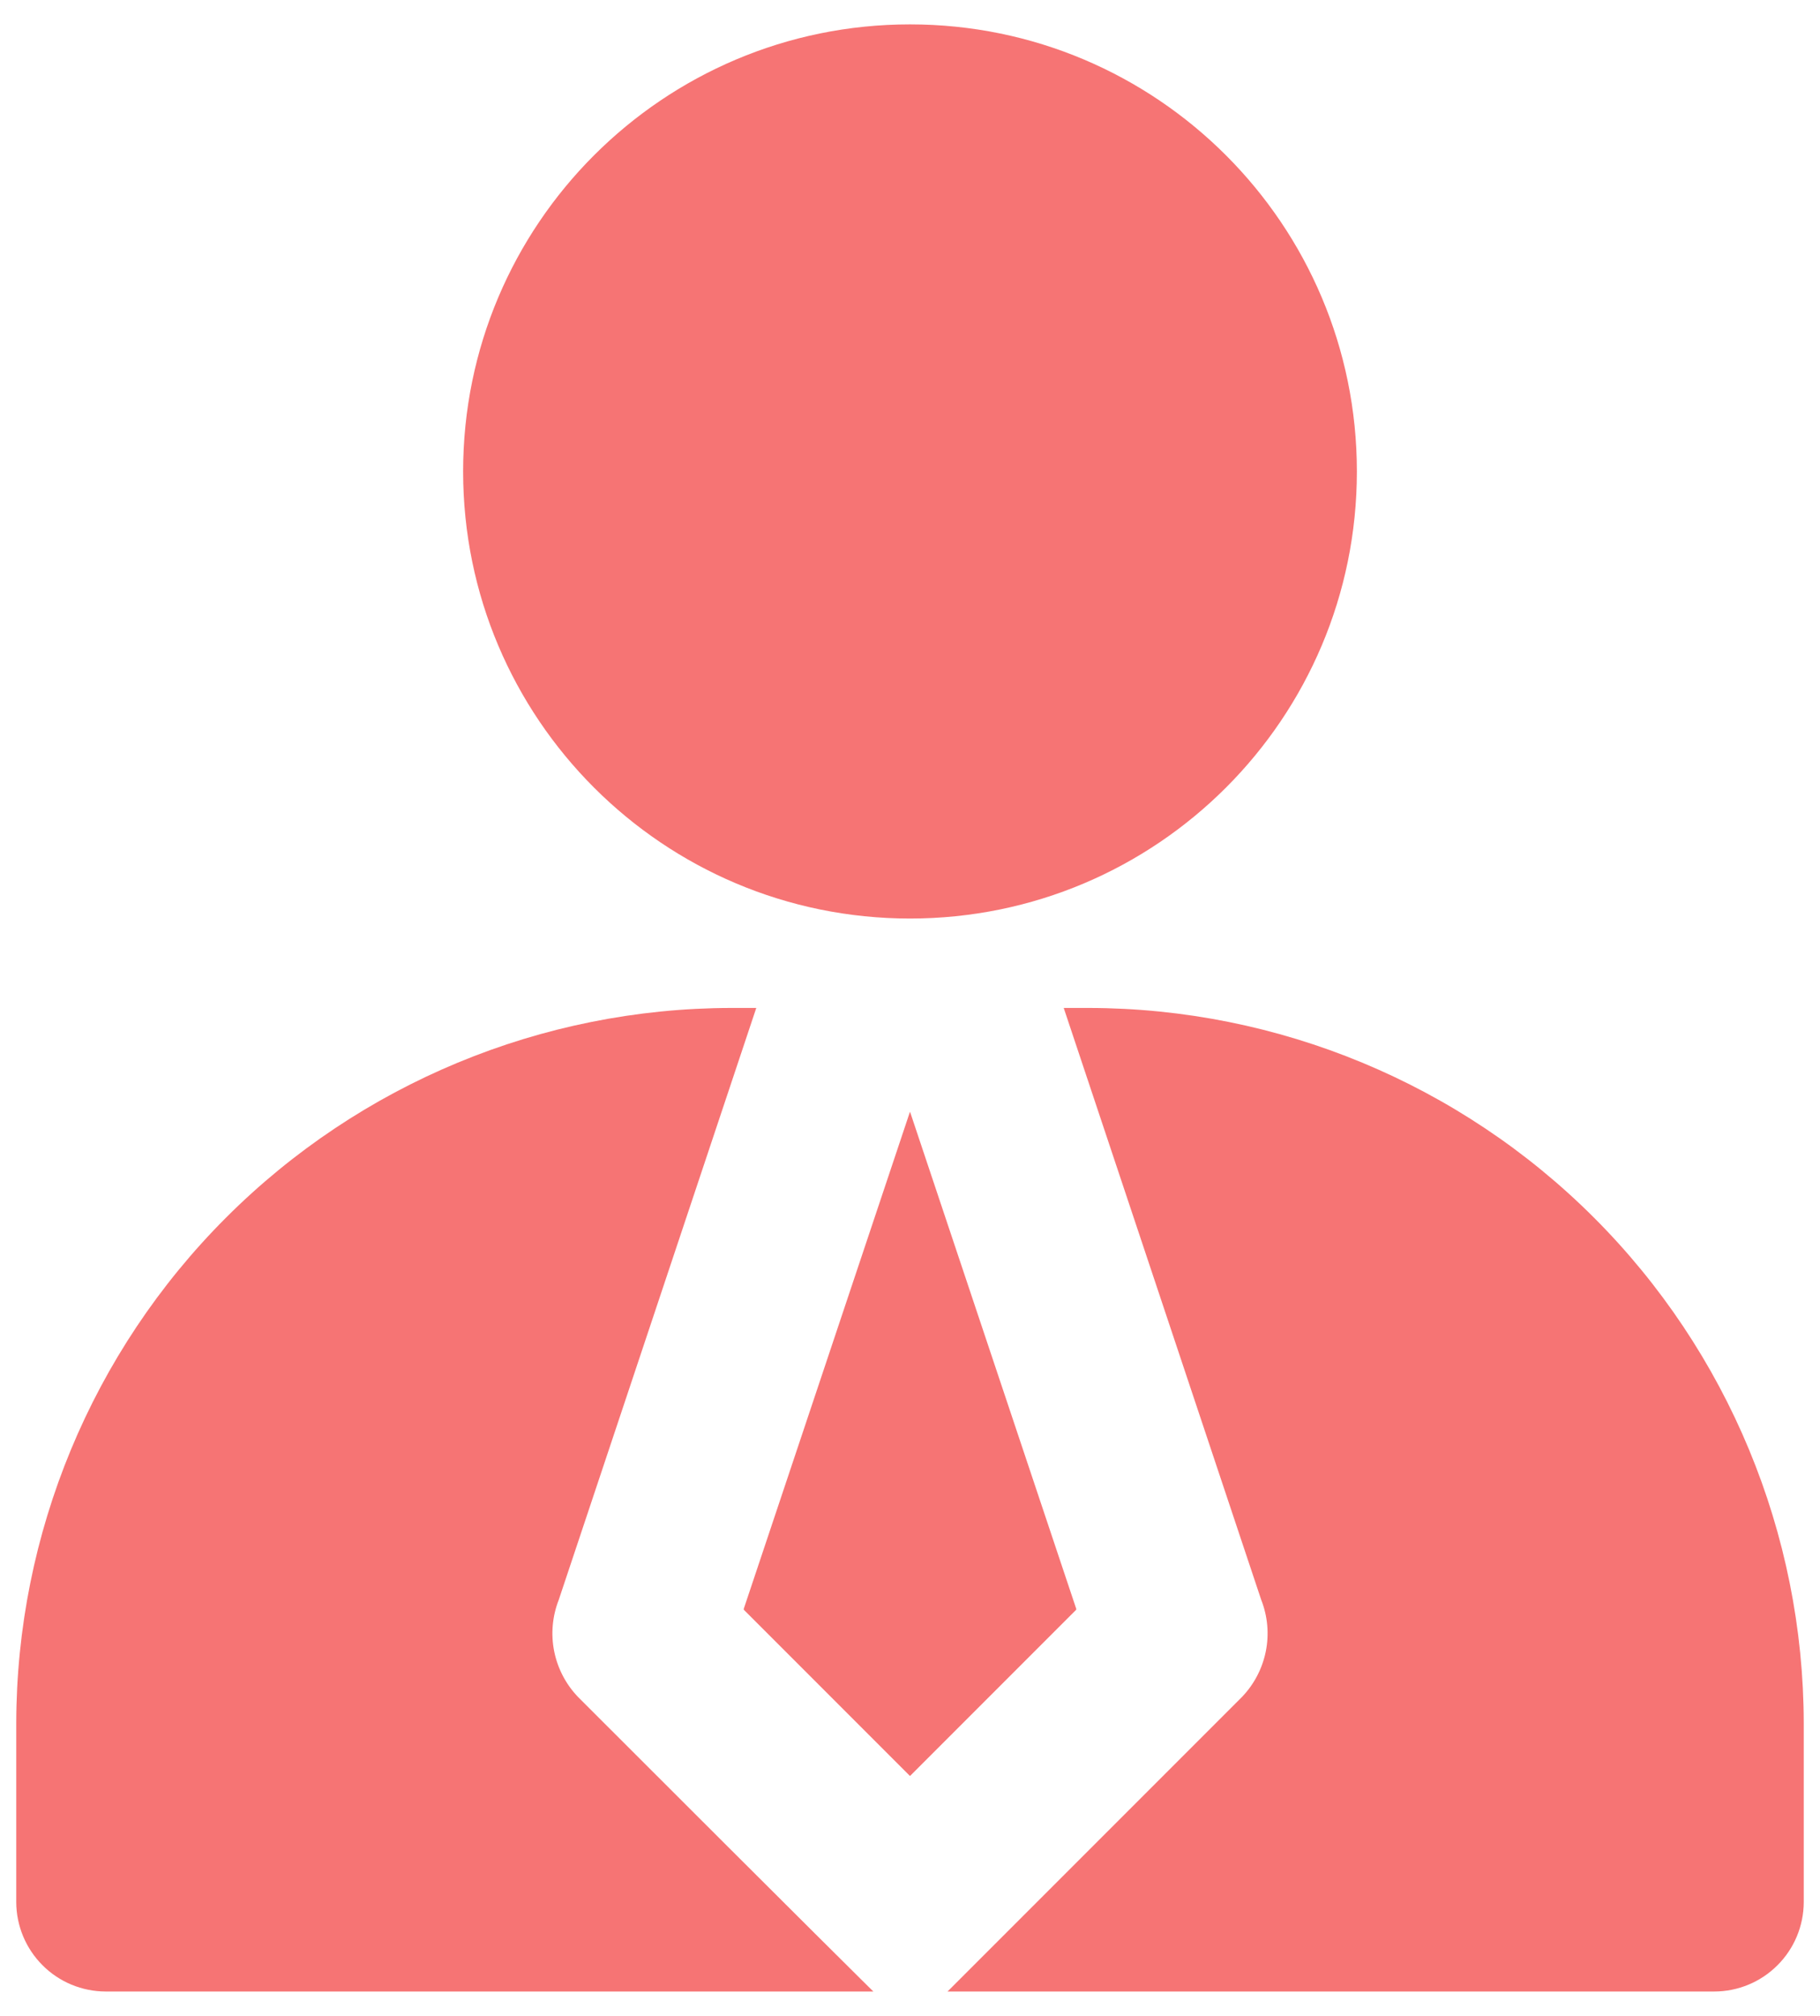 <svg width="56" height="62" viewBox="0 0 56 62" fill="none" xmlns="http://www.w3.org/2000/svg">
<path d="M28 28.25C35.594 28.25 41.75 22.094 41.75 14.5C41.75 6.906 35.594 0.75 28 0.75C20.406 0.75 14.25 6.906 14.25 14.5C14.25 22.094 20.406 28.25 28 28.25Z" fill="#F67474"/>
<path d="M33.115 49.48L28 34.19L22.885 49.48V49.507L28 54.622L33.115 49.507V49.48Z" fill="#F67474"/>
<path d="M33.5 31H32.73L38.807 49.205C39.006 49.71 39.054 50.261 38.947 50.793C38.839 51.325 38.581 51.814 38.203 52.203L29.155 61.25H52.75C53.479 61.248 54.177 60.958 54.692 60.442C55.208 59.927 55.498 59.229 55.5 58.5V53C55.492 47.168 53.172 41.576 49.048 37.452C44.924 33.328 39.332 31.008 33.5 31Z" fill="#F67474"/>
<path d="M17.797 52.203C17.419 51.814 17.161 51.325 17.053 50.793C16.946 50.261 16.994 49.71 17.192 49.205L23.27 31H22.5C16.668 31.008 11.076 33.328 6.952 37.452C2.828 41.576 0.508 47.168 0.5 53V58.5C0.502 59.229 0.793 59.927 1.308 60.442C1.823 60.958 2.521 61.248 3.25 61.25H26.872C26.872 61.25 25.115 59.52 17.797 52.203Z" fill="#F67474"/>
</svg>
